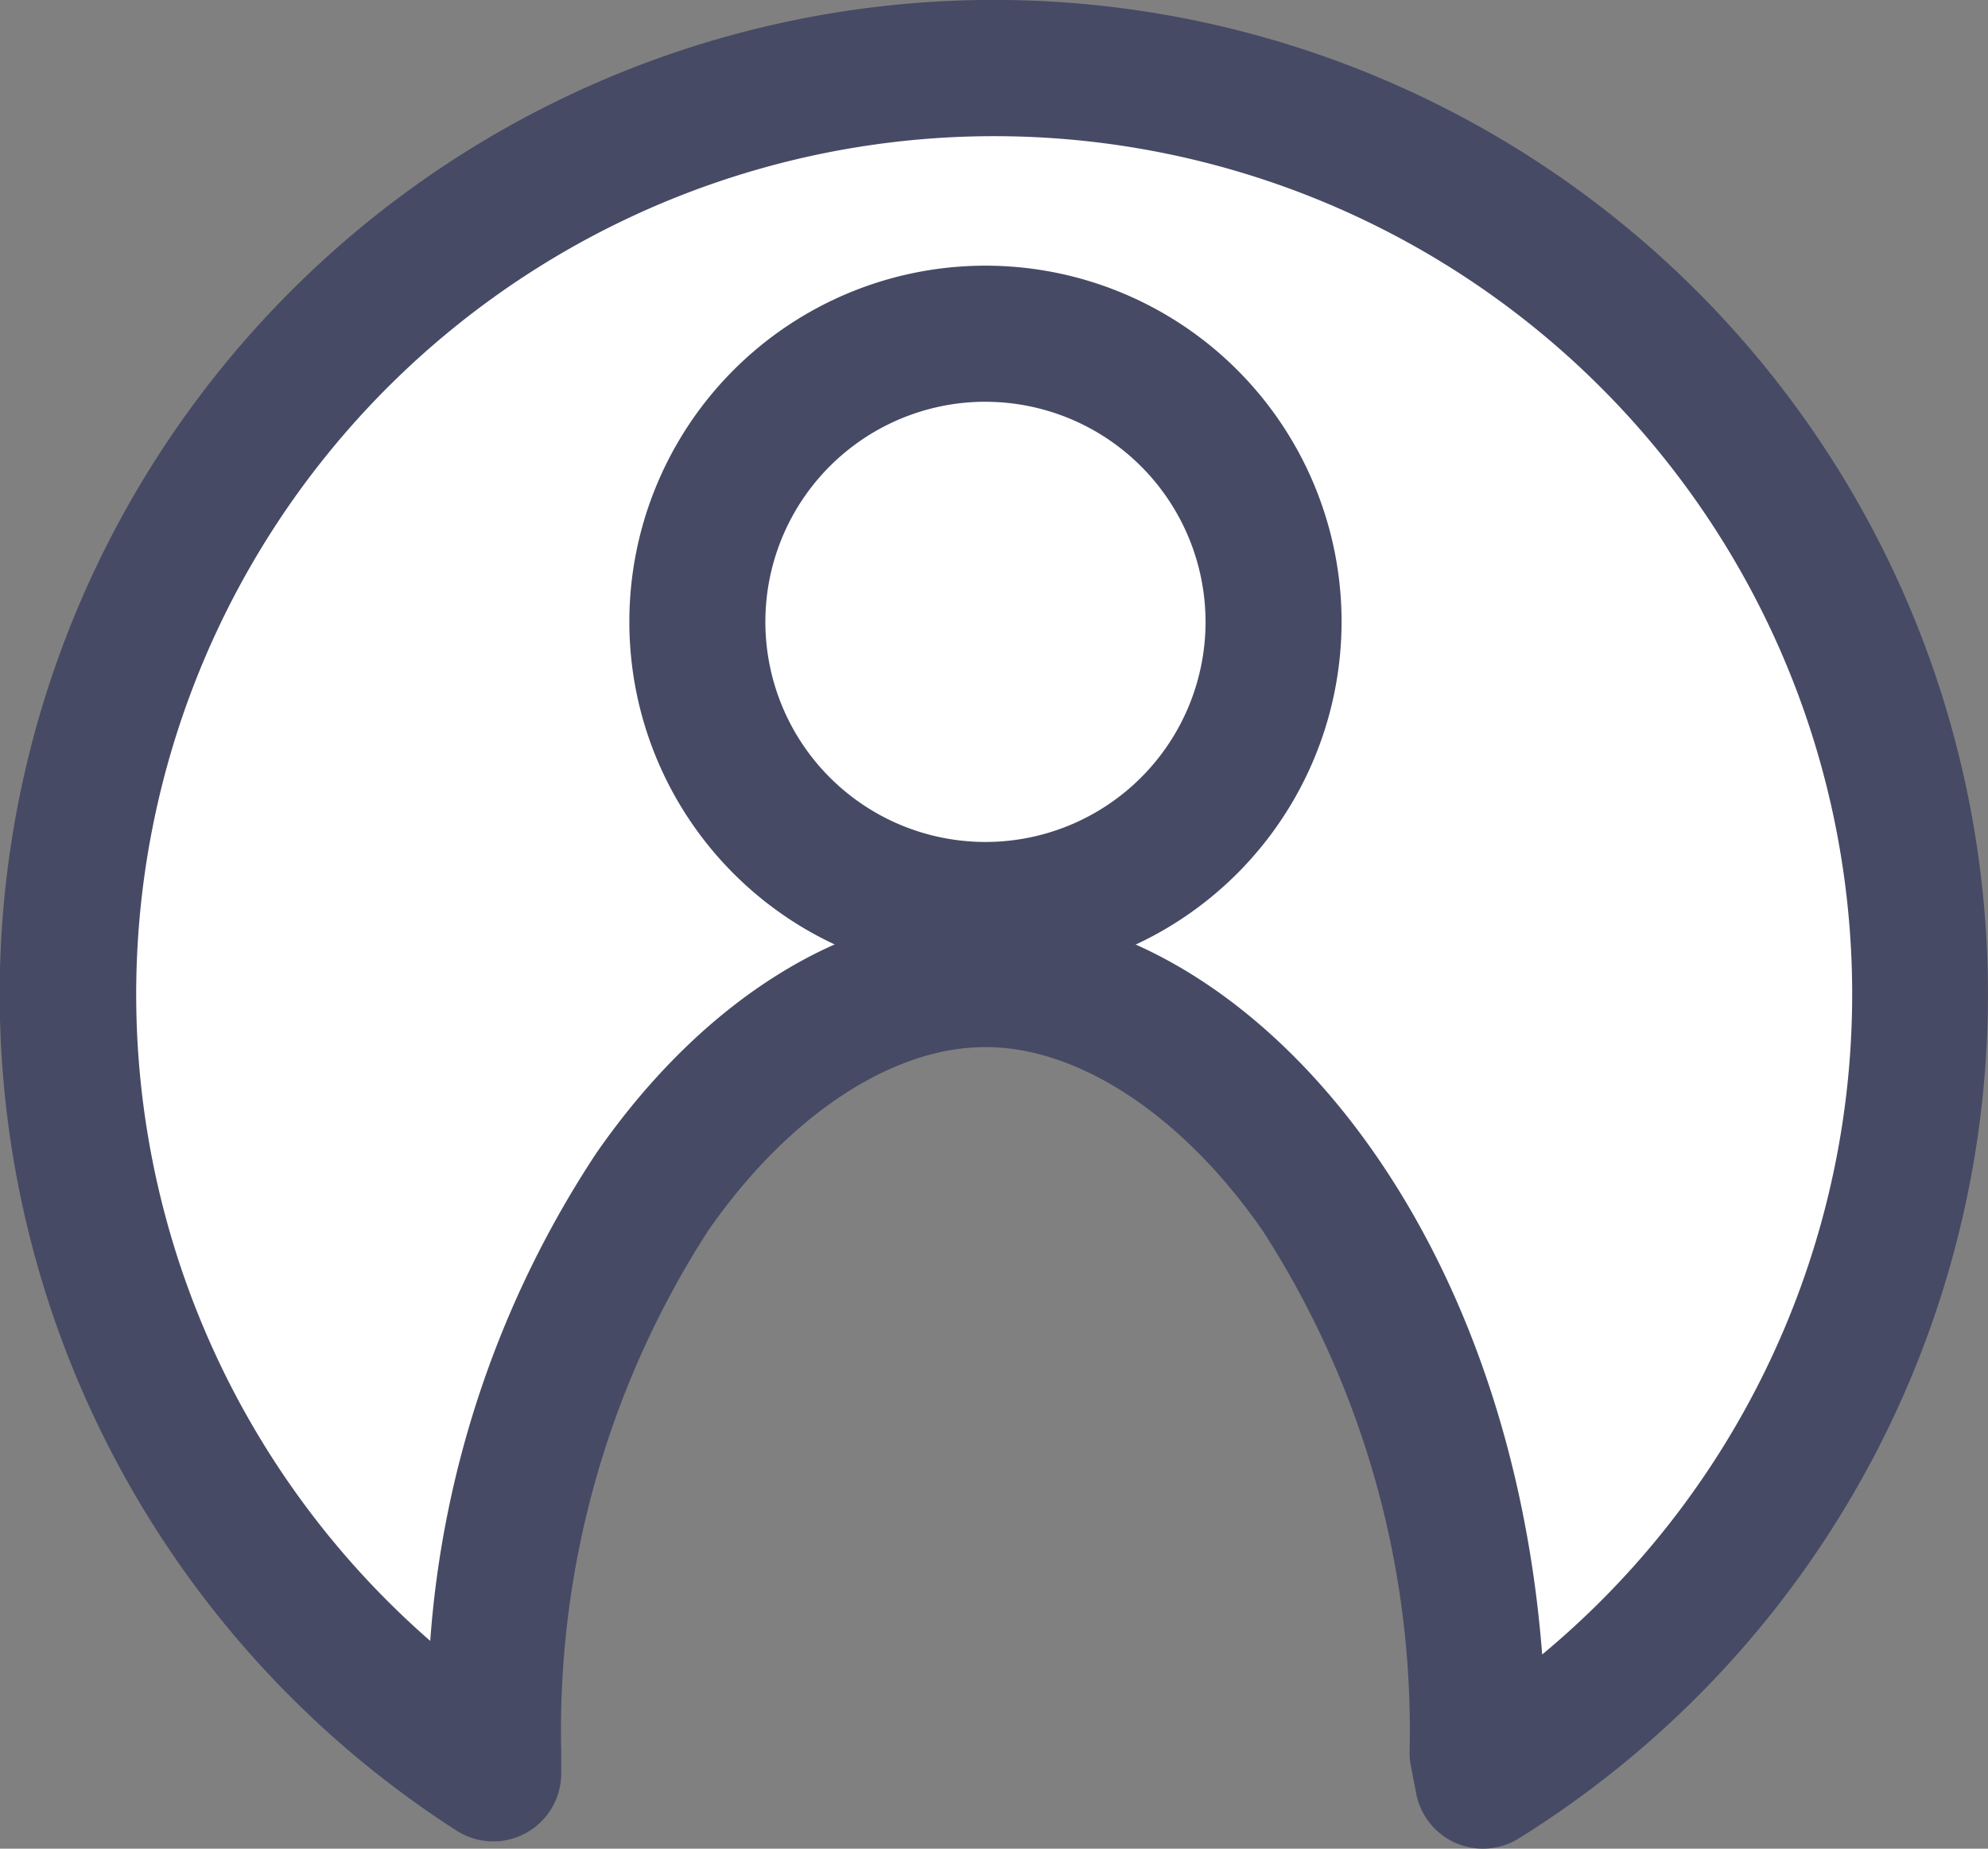 <svg id="icon" xmlns="http://www.w3.org/2000/svg" width="55.551" height="51.653" viewBox="0 0 55.551 51.653">
  <rect x="0" y="0" width="55.551" height="51.653" fill="#808080" stroke="none"/>
  <path id="パス_9358" data-name="パス 9358" d="M31.776,5.91A25.879,25.879,0,0,0,17.783,53.556V52.98c0-12.97,7.271-21.615,13.756-21.615S45.291,40.01,45.291,52.977l.151.782A25.876,25.876,0,0,0,31.776,5.91Z" transform="translate(-4.001 -4.008)" fill="#fff"/>
  <path id="パス_9359" data-name="パス 9359" d="M41.441,51.653a1.9,1.9,0,0,1-1.867-1.538l-.151-.782a1.962,1.962,0,0,1-.035-.364,25.746,25.746,0,0,0-4.107-14.586c-2.227-3.209-5.124-5.127-7.744-5.127s-5.516,1.918-7.747,5.127a25.739,25.739,0,0,0-4.107,14.586v.576a1.9,1.9,0,0,1-2.932,1.6,27.779,27.779,0,1,1,29.693.219A1.9,1.9,0,0,1,41.441,51.653Zm-13.9-26.2c7.058,0,14.583,8.236,15.552,20.775a23.975,23.975,0,1,0-31.071-.38,28.428,28.428,0,0,1,4.647-13.637C19.652,27.92,23.614,25.455,27.537,25.455Z" fill="#464a65"/>
  <circle id="楕円形_51" data-name="楕円形 51" cx="8.049" cy="8.049" r="8.049" transform="translate(19.488 9.324)" fill="#fff"/>
  <path id="パス_9360" data-name="パス 9360" d="M64.591,42.963a9.951,9.951,0,1,1,9.951-9.951A9.962,9.962,0,0,1,64.591,42.963Zm0-16.1a6.15,6.15,0,1,0,6.15,6.15A6.156,6.156,0,0,0,64.591,26.864Z" transform="translate(-37.054 -15.638)" fill="#464a65"/>
</svg>
